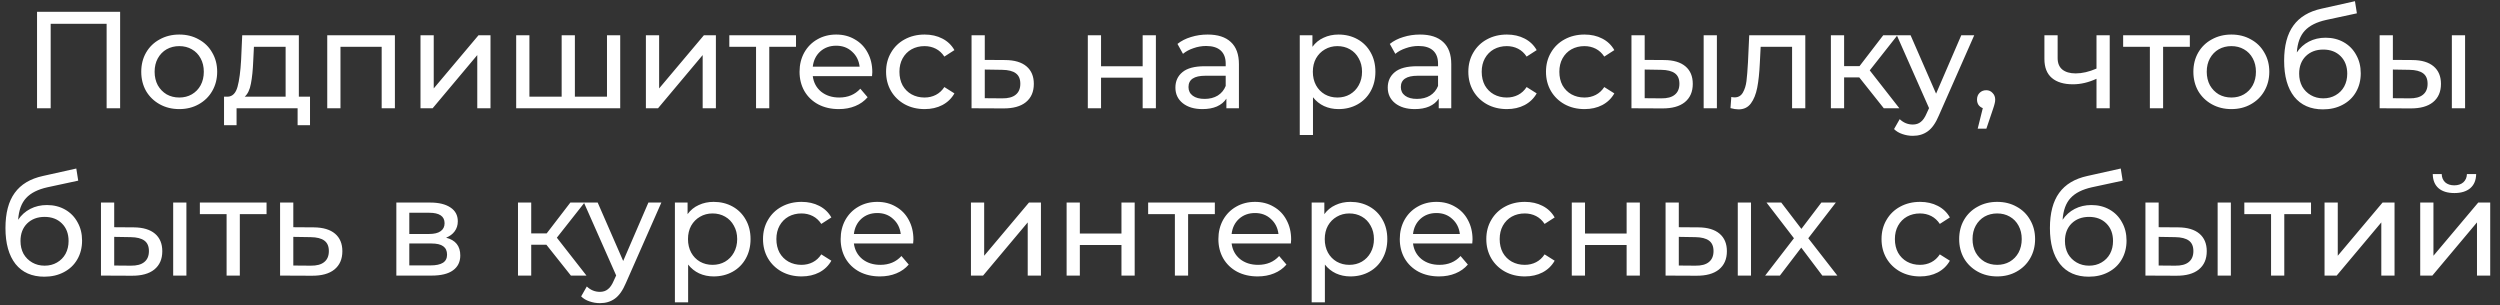 <?xml version="1.0" encoding="UTF-8"?> <svg xmlns="http://www.w3.org/2000/svg" width="254" height="31" viewBox="0 0 254 31" fill="none"><rect x="0" y="0" width="254" height="31" fill="#333333" stroke="none"/> <path d="M12.205 1.2V11H10.833V2.418H5.149V11H3.763V1.2H12.205ZM18.215 11.084C17.478 11.084 16.815 10.921 16.227 10.594C15.639 10.267 15.177 9.819 14.841 9.25C14.515 8.671 14.351 8.018 14.351 7.29C14.351 6.562 14.515 5.913 14.841 5.344C15.177 4.765 15.639 4.317 16.227 4C16.815 3.673 17.478 3.51 18.215 3.51C18.953 3.51 19.611 3.673 20.189 4C20.777 4.317 21.235 4.765 21.561 5.344C21.897 5.913 22.065 6.562 22.065 7.29C22.065 8.018 21.897 8.671 21.561 9.25C21.235 9.819 20.777 10.267 20.189 10.594C19.611 10.921 18.953 11.084 18.215 11.084ZM18.215 9.908C18.691 9.908 19.116 9.801 19.489 9.586C19.872 9.362 20.171 9.054 20.385 8.662C20.6 8.261 20.707 7.803 20.707 7.29C20.707 6.777 20.6 6.324 20.385 5.932C20.171 5.531 19.872 5.223 19.489 5.008C19.116 4.793 18.691 4.686 18.215 4.686C17.739 4.686 17.31 4.793 16.927 5.008C16.554 5.223 16.255 5.531 16.031 5.932C15.817 6.324 15.709 6.777 15.709 7.29C15.709 7.803 15.817 8.261 16.031 8.662C16.255 9.054 16.554 9.362 16.927 9.586C17.31 9.801 17.739 9.908 18.215 9.908ZM31.497 9.824V12.722H30.237V11H24.035V12.722H22.761V9.824H23.153C23.629 9.796 23.956 9.46 24.133 8.816C24.311 8.172 24.432 7.262 24.497 6.086L24.609 3.58H30.363V9.824H31.497ZM25.729 6.184C25.692 7.117 25.613 7.892 25.491 8.508C25.379 9.115 25.169 9.553 24.861 9.824H29.019V4.756H25.799L25.729 6.184ZM40.122 3.58V11H38.778V4.756H34.592V11H33.248V3.58H40.122ZM42.723 3.58H44.067V8.984L48.617 3.58H49.835V11H48.491V5.596L43.955 11H42.723V3.58ZM63.014 3.58V11H52.444V3.58H53.788V9.824H57.064V3.58H58.408V9.824H61.67V3.58H63.014ZM65.623 3.58H66.967V8.984L71.517 3.58H72.735V11H71.391V5.596L66.855 11H65.623V3.58ZM80.874 4.756H78.158V11H76.814V4.756H74.098V3.58H80.874V4.756ZM88.626 7.332C88.626 7.435 88.617 7.57 88.598 7.738H82.578C82.662 8.391 82.947 8.919 83.432 9.32C83.927 9.712 84.538 9.908 85.266 9.908C86.153 9.908 86.867 9.609 87.408 9.012L88.15 9.88C87.814 10.272 87.394 10.571 86.89 10.776C86.395 10.981 85.84 11.084 85.224 11.084C84.44 11.084 83.745 10.925 83.138 10.608C82.531 10.281 82.06 9.829 81.724 9.25C81.397 8.671 81.234 8.018 81.234 7.29C81.234 6.571 81.393 5.923 81.71 5.344C82.037 4.765 82.48 4.317 83.04 4C83.609 3.673 84.249 3.51 84.958 3.51C85.668 3.51 86.297 3.673 86.848 4C87.408 4.317 87.842 4.765 88.15 5.344C88.468 5.923 88.626 6.585 88.626 7.332ZM84.958 4.644C84.314 4.644 83.773 4.84 83.334 5.232C82.905 5.624 82.653 6.137 82.578 6.772H87.338C87.263 6.147 87.007 5.638 86.568 5.246C86.139 4.845 85.602 4.644 84.958 4.644ZM93.945 11.084C93.189 11.084 92.513 10.921 91.915 10.594C91.327 10.267 90.865 9.819 90.529 9.25C90.193 8.671 90.025 8.018 90.025 7.29C90.025 6.562 90.193 5.913 90.529 5.344C90.865 4.765 91.327 4.317 91.915 4C92.513 3.673 93.189 3.51 93.945 3.51C94.617 3.51 95.215 3.645 95.737 3.916C96.269 4.187 96.68 4.579 96.969 5.092L95.947 5.75C95.714 5.395 95.424 5.129 95.079 4.952C94.734 4.775 94.351 4.686 93.931 4.686C93.446 4.686 93.007 4.793 92.615 5.008C92.233 5.223 91.929 5.531 91.705 5.932C91.49 6.324 91.383 6.777 91.383 7.29C91.383 7.813 91.49 8.275 91.705 8.676C91.929 9.068 92.233 9.371 92.615 9.586C93.007 9.801 93.446 9.908 93.931 9.908C94.351 9.908 94.734 9.819 95.079 9.642C95.424 9.465 95.714 9.199 95.947 8.844L96.969 9.488C96.68 10.001 96.269 10.398 95.737 10.678C95.215 10.949 94.617 11.084 93.945 11.084ZM102.139 6.1C103.082 6.109 103.801 6.324 104.295 6.744C104.79 7.164 105.037 7.757 105.037 8.522C105.037 9.325 104.767 9.945 104.225 10.384C103.693 10.813 102.928 11.023 101.929 11.014L98.709 11V3.58H100.053V6.086L102.139 6.1ZM101.817 9.992C102.424 10.001 102.881 9.88 103.189 9.628C103.507 9.376 103.665 9.003 103.665 8.508C103.665 8.023 103.511 7.668 103.203 7.444C102.905 7.22 102.443 7.103 101.817 7.094L100.053 7.066V9.978L101.817 9.992ZM110.522 3.58H111.866V6.73H116.094V3.58H117.438V11H116.094V7.892H111.866V11H110.522V3.58ZM122.697 3.51C123.724 3.51 124.508 3.762 125.049 4.266C125.6 4.77 125.875 5.521 125.875 6.52V11H124.601V10.02C124.377 10.365 124.055 10.631 123.635 10.818C123.224 10.995 122.734 11.084 122.165 11.084C121.334 11.084 120.667 10.883 120.163 10.482C119.668 10.081 119.421 9.553 119.421 8.9C119.421 8.247 119.659 7.724 120.135 7.332C120.611 6.931 121.367 6.73 122.403 6.73H124.531V6.464C124.531 5.885 124.363 5.442 124.027 5.134C123.691 4.826 123.196 4.672 122.543 4.672C122.104 4.672 121.675 4.747 121.255 4.896C120.835 5.036 120.48 5.227 120.191 5.47L119.631 4.462C120.014 4.154 120.471 3.921 121.003 3.762C121.535 3.594 122.1 3.51 122.697 3.51ZM122.389 10.048C122.902 10.048 123.346 9.936 123.719 9.712C124.092 9.479 124.363 9.152 124.531 8.732V7.696H122.459C121.32 7.696 120.751 8.079 120.751 8.844C120.751 9.217 120.896 9.511 121.185 9.726C121.474 9.941 121.876 10.048 122.389 10.048ZM135.989 3.51C136.708 3.51 137.352 3.669 137.921 3.986C138.49 4.303 138.934 4.747 139.251 5.316C139.578 5.885 139.741 6.543 139.741 7.29C139.741 8.037 139.578 8.699 139.251 9.278C138.934 9.847 138.49 10.291 137.921 10.608C137.352 10.925 136.708 11.084 135.989 11.084C135.457 11.084 134.967 10.981 134.519 10.776C134.08 10.571 133.707 10.272 133.399 9.88V13.716H132.055V3.58H133.343V4.756C133.642 4.345 134.02 4.037 134.477 3.832C134.934 3.617 135.438 3.51 135.989 3.51ZM135.877 9.908C136.353 9.908 136.778 9.801 137.151 9.586C137.534 9.362 137.832 9.054 138.047 8.662C138.271 8.261 138.383 7.803 138.383 7.29C138.383 6.777 138.271 6.324 138.047 5.932C137.832 5.531 137.534 5.223 137.151 5.008C136.778 4.793 136.353 4.686 135.877 4.686C135.41 4.686 134.986 4.798 134.603 5.022C134.23 5.237 133.931 5.54 133.707 5.932C133.492 6.324 133.385 6.777 133.385 7.29C133.385 7.803 133.492 8.261 133.707 8.662C133.922 9.054 134.22 9.362 134.603 9.586C134.986 9.801 135.41 9.908 135.877 9.908ZM144.271 3.51C145.298 3.51 146.082 3.762 146.623 4.266C147.174 4.77 147.449 5.521 147.449 6.52V11H146.175V10.02C145.951 10.365 145.629 10.631 145.209 10.818C144.799 10.995 144.309 11.084 143.739 11.084C142.909 11.084 142.241 10.883 141.737 10.482C141.243 10.081 140.995 9.553 140.995 8.9C140.995 8.247 141.233 7.724 141.709 7.332C142.185 6.931 142.941 6.73 143.977 6.73H146.105V6.464C146.105 5.885 145.937 5.442 145.601 5.134C145.265 4.826 144.771 4.672 144.117 4.672C143.679 4.672 143.249 4.747 142.829 4.896C142.409 5.036 142.055 5.227 141.765 5.47L141.205 4.462C141.588 4.154 142.045 3.921 142.577 3.762C143.109 3.594 143.674 3.51 144.271 3.51ZM143.963 10.048C144.477 10.048 144.92 9.936 145.293 9.712C145.667 9.479 145.937 9.152 146.105 8.732V7.696H144.033C142.895 7.696 142.325 8.079 142.325 8.844C142.325 9.217 142.47 9.511 142.759 9.726C143.049 9.941 143.45 10.048 143.963 10.048ZM153.103 11.084C152.347 11.084 151.671 10.921 151.073 10.594C150.485 10.267 150.023 9.819 149.687 9.25C149.351 8.671 149.183 8.018 149.183 7.29C149.183 6.562 149.351 5.913 149.687 5.344C150.023 4.765 150.485 4.317 151.073 4C151.671 3.673 152.347 3.51 153.103 3.51C153.775 3.51 154.373 3.645 154.895 3.916C155.427 4.187 155.838 4.579 156.127 5.092L155.105 5.75C154.872 5.395 154.583 5.129 154.237 4.952C153.892 4.775 153.509 4.686 153.089 4.686C152.604 4.686 152.165 4.793 151.773 5.008C151.391 5.223 151.087 5.531 150.863 5.932C150.649 6.324 150.541 6.777 150.541 7.29C150.541 7.813 150.649 8.275 150.863 8.676C151.087 9.068 151.391 9.371 151.773 9.586C152.165 9.801 152.604 9.908 153.089 9.908C153.509 9.908 153.892 9.819 154.237 9.642C154.583 9.465 154.872 9.199 155.105 8.844L156.127 9.488C155.838 10.001 155.427 10.398 154.895 10.678C154.373 10.949 153.775 11.084 153.103 11.084ZM160.992 11.084C160.236 11.084 159.559 10.921 158.962 10.594C158.374 10.267 157.912 9.819 157.576 9.25C157.24 8.671 157.072 8.018 157.072 7.29C157.072 6.562 157.24 5.913 157.576 5.344C157.912 4.765 158.374 4.317 158.962 4C159.559 3.673 160.236 3.51 160.992 3.51C161.664 3.51 162.261 3.645 162.784 3.916C163.316 4.187 163.727 4.579 164.016 5.092L162.994 5.75C162.761 5.395 162.471 5.129 162.126 4.952C161.781 4.775 161.398 4.686 160.978 4.686C160.493 4.686 160.054 4.793 159.662 5.008C159.279 5.223 158.976 5.531 158.752 5.932C158.537 6.324 158.43 6.777 158.43 7.29C158.43 7.813 158.537 8.275 158.752 8.676C158.976 9.068 159.279 9.371 159.662 9.586C160.054 9.801 160.493 9.908 160.978 9.908C161.398 9.908 161.781 9.819 162.126 9.642C162.471 9.465 162.761 9.199 162.994 8.844L164.016 9.488C163.727 10.001 163.316 10.398 162.784 10.678C162.261 10.949 161.664 11.084 160.992 11.084ZM169.102 6.1C170.035 6.109 170.749 6.324 171.244 6.744C171.739 7.164 171.986 7.757 171.986 8.522C171.986 9.325 171.715 9.945 171.174 10.384C170.642 10.813 169.877 11.023 168.878 11.014L165.756 11V3.58H167.1V6.086L169.102 6.1ZM173.092 3.58H174.436V11H173.092V3.58ZM168.78 9.992C169.387 10.001 169.844 9.88 170.152 9.628C170.469 9.376 170.628 9.003 170.628 8.508C170.628 8.023 170.474 7.668 170.166 7.444C169.858 7.22 169.396 7.103 168.78 7.094L167.1 7.066V9.978L168.78 9.992ZM183.419 3.58V11H182.075V4.756H178.883L178.799 6.408C178.752 7.407 178.664 8.242 178.533 8.914C178.402 9.577 178.188 10.109 177.889 10.51C177.59 10.911 177.175 11.112 176.643 11.112C176.4 11.112 176.125 11.07 175.817 10.986L175.901 9.852C176.022 9.88 176.134 9.894 176.237 9.894C176.61 9.894 176.89 9.731 177.077 9.404C177.264 9.077 177.385 8.69 177.441 8.242C177.497 7.794 177.548 7.155 177.595 6.324L177.721 3.58H183.419ZM188.902 7.864H187.362V11H186.018V3.58H187.362V6.716H188.93L191.338 3.58H192.78L189.966 7.15L192.976 11H191.394L188.902 7.864ZM200.583 3.58L196.985 11.742C196.668 12.498 196.295 13.03 195.865 13.338C195.445 13.646 194.937 13.8 194.339 13.8C193.975 13.8 193.621 13.739 193.275 13.618C192.939 13.506 192.659 13.338 192.435 13.114L193.009 12.106C193.392 12.47 193.835 12.652 194.339 12.652C194.666 12.652 194.937 12.563 195.151 12.386C195.375 12.218 195.576 11.924 195.753 11.504L195.991 10.986L192.715 3.58H194.115L196.705 9.516L199.267 3.58H200.583ZM201.802 9.166C202.064 9.166 202.278 9.259 202.446 9.446C202.624 9.623 202.712 9.847 202.712 10.118C202.712 10.258 202.694 10.393 202.656 10.524C202.628 10.655 202.568 10.855 202.474 11.126L201.816 13.072H200.934L201.452 10.986C201.275 10.921 201.13 10.813 201.018 10.664C200.916 10.505 200.864 10.323 200.864 10.118C200.864 9.838 200.953 9.609 201.13 9.432C201.308 9.255 201.532 9.166 201.802 9.166ZM214.348 3.58V11H213.004V8.004C212.201 8.377 211.403 8.564 210.61 8.564C209.686 8.564 208.972 8.349 208.468 7.92C207.964 7.491 207.712 6.847 207.712 5.988V3.58H209.056V5.904C209.056 6.417 209.215 6.805 209.532 7.066C209.859 7.327 210.311 7.458 210.89 7.458C211.543 7.458 212.248 7.295 213.004 6.968V3.58H214.348ZM222.487 4.756H219.771V11H218.427V4.756H215.711V3.58H222.487V4.756ZM226.711 11.084C225.974 11.084 225.311 10.921 224.723 10.594C224.135 10.267 223.673 9.819 223.337 9.25C223.011 8.671 222.847 8.018 222.847 7.29C222.847 6.562 223.011 5.913 223.337 5.344C223.673 4.765 224.135 4.317 224.723 4C225.311 3.673 225.974 3.51 226.711 3.51C227.449 3.51 228.107 3.673 228.685 4C229.273 4.317 229.731 4.765 230.057 5.344C230.393 5.913 230.561 6.562 230.561 7.29C230.561 8.018 230.393 8.671 230.057 9.25C229.731 9.819 229.273 10.267 228.685 10.594C228.107 10.921 227.449 11.084 226.711 11.084ZM226.711 9.908C227.187 9.908 227.612 9.801 227.985 9.586C228.368 9.362 228.667 9.054 228.881 8.662C229.096 8.261 229.203 7.803 229.203 7.29C229.203 6.777 229.096 6.324 228.881 5.932C228.667 5.531 228.368 5.223 227.985 5.008C227.612 4.793 227.187 4.686 226.711 4.686C226.235 4.686 225.806 4.793 225.423 5.008C225.05 5.223 224.751 5.531 224.527 5.932C224.313 6.324 224.205 6.777 224.205 7.29C224.205 7.803 224.313 8.261 224.527 8.662C224.751 9.054 225.05 9.362 225.423 9.586C225.806 9.801 226.235 9.908 226.711 9.908ZM236.282 3.832C236.973 3.832 237.589 3.986 238.13 4.294C238.672 4.602 239.092 5.031 239.39 5.582C239.698 6.123 239.852 6.744 239.852 7.444C239.852 8.163 239.689 8.802 239.362 9.362C239.045 9.913 238.592 10.342 238.004 10.65C237.426 10.958 236.763 11.112 236.016 11.112C234.756 11.112 233.781 10.683 233.09 9.824C232.409 8.956 232.068 7.738 232.068 6.17C232.068 4.649 232.381 3.459 233.006 2.6C233.632 1.732 234.588 1.158 235.876 0.878L239.264 0.122L239.46 1.354L236.338 2.026C235.368 2.241 234.644 2.605 234.168 3.118C233.692 3.631 233.422 4.369 233.356 5.33C233.674 4.854 234.084 4.485 234.588 4.224C235.092 3.963 235.657 3.832 236.282 3.832ZM236.044 9.992C236.52 9.992 236.94 9.885 237.304 9.67C237.678 9.455 237.967 9.161 238.172 8.788C238.378 8.405 238.48 7.971 238.48 7.486C238.48 6.749 238.256 6.156 237.808 5.708C237.36 5.26 236.772 5.036 236.044 5.036C235.316 5.036 234.724 5.26 234.266 5.708C233.818 6.156 233.594 6.749 233.594 7.486C233.594 7.971 233.697 8.405 233.902 8.788C234.117 9.161 234.411 9.455 234.784 9.67C235.158 9.885 235.578 9.992 236.044 9.992ZM245.118 6.1C246.051 6.109 246.765 6.324 247.26 6.744C247.754 7.164 248.002 7.757 248.002 8.522C248.002 9.325 247.731 9.945 247.19 10.384C246.658 10.813 245.892 11.023 244.894 11.014L241.772 11V3.58H243.116V6.086L245.118 6.1ZM249.108 3.58H250.452V11H249.108V3.58ZM244.796 9.992C245.402 10.001 245.86 9.88 246.168 9.628C246.485 9.376 246.644 9.003 246.644 8.508C246.644 8.023 246.49 7.668 246.182 7.444C245.874 7.22 245.412 7.103 244.796 7.094L243.116 7.066V9.978L244.796 9.992ZM4.769 20.832C5.46 20.832 6.076 20.986 6.617 21.294C7.159 21.602 7.579 22.031 7.878 22.582C8.185 23.123 8.339 23.744 8.339 24.444C8.339 25.163 8.176 25.802 7.849 26.362C7.532 26.913 7.08 27.342 6.492 27.65C5.913 27.958 5.25 28.112 4.503 28.112C3.244 28.112 2.268 27.683 1.577 26.824C0.896 25.956 0.555 24.738 0.555 23.17C0.555 21.649 0.868 20.459 1.494 19.6C2.119 18.732 3.075 18.158 4.364 17.878L7.752 17.122L7.947 18.354L4.825 19.026C3.855 19.241 3.131 19.605 2.655 20.118C2.179 20.631 1.909 21.369 1.843 22.33C2.161 21.854 2.571 21.485 3.075 21.224C3.579 20.963 4.144 20.832 4.769 20.832ZM4.532 26.992C5.008 26.992 5.428 26.885 5.792 26.67C6.165 26.455 6.454 26.161 6.66 25.788C6.865 25.405 6.968 24.971 6.968 24.486C6.968 23.749 6.744 23.156 6.295 22.708C5.848 22.26 5.26 22.036 4.532 22.036C3.804 22.036 3.211 22.26 2.753 22.708C2.305 23.156 2.082 23.749 2.082 24.486C2.082 24.971 2.184 25.405 2.389 25.788C2.604 26.161 2.898 26.455 3.272 26.67C3.645 26.885 4.065 26.992 4.532 26.992ZM13.605 23.1C14.538 23.109 15.252 23.324 15.747 23.744C16.242 24.164 16.489 24.757 16.489 25.522C16.489 26.325 16.218 26.945 15.677 27.384C15.145 27.813 14.38 28.023 13.381 28.014L10.259 28V20.58H11.603V23.086L13.605 23.1ZM17.595 20.58H18.939V28H17.595V20.58ZM13.283 26.992C13.89 27.001 14.347 26.88 14.655 26.628C14.972 26.376 15.131 26.003 15.131 25.508C15.131 25.023 14.977 24.668 14.669 24.444C14.361 24.22 13.899 24.103 13.283 24.094L11.603 24.066V26.978L13.283 26.992ZM27.082 21.756H24.366V28H23.022V21.756H20.306V20.58H27.082V21.756ZM31.886 23.1C32.829 23.109 33.548 23.324 34.042 23.744C34.537 24.164 34.784 24.757 34.784 25.522C34.784 26.325 34.514 26.945 33.972 27.384C33.44 27.813 32.675 28.023 31.676 28.014L28.456 28V20.58H29.8V23.086L31.886 23.1ZM31.564 26.992C32.171 27.001 32.628 26.88 32.936 26.628C33.254 26.376 33.412 26.003 33.412 25.508C33.412 25.023 33.258 24.668 32.95 24.444C32.652 24.22 32.19 24.103 31.564 24.094L29.8 24.066V26.978L31.564 26.992ZM45.323 24.15C46.284 24.393 46.765 24.995 46.765 25.956C46.765 26.609 46.517 27.113 46.023 27.468C45.538 27.823 44.809 28 43.839 28H40.269V20.58H43.713C44.59 20.58 45.276 20.748 45.771 21.084C46.266 21.411 46.513 21.877 46.513 22.484C46.513 22.876 46.406 23.217 46.191 23.506C45.986 23.786 45.696 24.001 45.323 24.15ZM41.585 23.772H43.601C44.114 23.772 44.502 23.679 44.763 23.492C45.033 23.305 45.169 23.035 45.169 22.68C45.169 21.971 44.646 21.616 43.601 21.616H41.585V23.772ZM43.741 26.964C44.301 26.964 44.721 26.875 45.001 26.698C45.281 26.521 45.421 26.245 45.421 25.872C45.421 25.489 45.29 25.205 45.029 25.018C44.777 24.831 44.376 24.738 43.825 24.738H41.585V26.964H43.741ZM55.512 24.864H53.972V28H52.628V20.58H53.972V23.716H55.54L57.948 20.58H59.39L56.576 24.15L59.586 28H58.004L55.512 24.864ZM67.194 20.58L63.596 28.742C63.278 29.498 62.905 30.03 62.475 30.338C62.056 30.646 61.547 30.8 60.95 30.8C60.586 30.8 60.231 30.739 59.886 30.618C59.55 30.506 59.27 30.338 59.045 30.114L59.62 29.106C60.002 29.47 60.446 29.652 60.95 29.652C61.276 29.652 61.547 29.563 61.761 29.386C61.986 29.218 62.186 28.924 62.364 28.504L62.602 27.986L59.325 20.58H60.725L63.316 26.516L65.877 20.58H67.194ZM72.504 20.51C73.222 20.51 73.866 20.669 74.436 20.986C75.005 21.303 75.448 21.747 75.766 22.316C76.092 22.885 76.256 23.543 76.256 24.29C76.256 25.037 76.092 25.699 75.766 26.278C75.448 26.847 75.005 27.291 74.436 27.608C73.866 27.925 73.222 28.084 72.504 28.084C71.972 28.084 71.482 27.981 71.034 27.776C70.595 27.571 70.222 27.272 69.914 26.88V30.716H68.57V20.58H69.858V21.756C70.156 21.345 70.534 21.037 70.992 20.832C71.449 20.617 71.953 20.51 72.504 20.51ZM72.392 26.908C72.868 26.908 73.292 26.801 73.666 26.586C74.048 26.362 74.347 26.054 74.562 25.662C74.786 25.261 74.898 24.803 74.898 24.29C74.898 23.777 74.786 23.324 74.562 22.932C74.347 22.531 74.048 22.223 73.666 22.008C73.292 21.793 72.868 21.686 72.392 21.686C71.925 21.686 71.5 21.798 71.118 22.022C70.744 22.237 70.446 22.54 70.222 22.932C70.007 23.324 69.9 23.777 69.9 24.29C69.9 24.803 70.007 25.261 70.222 25.662C70.436 26.054 70.735 26.362 71.118 26.586C71.5 26.801 71.925 26.908 72.392 26.908ZM81.442 28.084C80.686 28.084 80.01 27.921 79.412 27.594C78.824 27.267 78.362 26.819 78.026 26.25C77.69 25.671 77.522 25.018 77.522 24.29C77.522 23.562 77.69 22.913 78.026 22.344C78.362 21.765 78.824 21.317 79.412 21C80.01 20.673 80.686 20.51 81.442 20.51C82.114 20.51 82.712 20.645 83.234 20.916C83.766 21.187 84.177 21.579 84.466 22.092L83.444 22.75C83.211 22.395 82.922 22.129 82.576 21.952C82.231 21.775 81.848 21.686 81.428 21.686C80.943 21.686 80.504 21.793 80.112 22.008C79.73 22.223 79.426 22.531 79.202 22.932C78.988 23.324 78.88 23.777 78.88 24.29C78.88 24.813 78.988 25.275 79.202 25.676C79.426 26.068 79.73 26.371 80.112 26.586C80.504 26.801 80.943 26.908 81.428 26.908C81.848 26.908 82.231 26.819 82.576 26.642C82.922 26.465 83.211 26.199 83.444 25.844L84.466 26.488C84.177 27.001 83.766 27.398 83.234 27.678C82.712 27.949 82.114 28.084 81.442 28.084ZM92.803 24.332C92.803 24.435 92.794 24.57 92.775 24.738H86.755C86.839 25.391 87.124 25.919 87.609 26.32C88.104 26.712 88.715 26.908 89.443 26.908C90.33 26.908 91.044 26.609 91.585 26.012L92.327 26.88C91.991 27.272 91.571 27.571 91.067 27.776C90.572 27.981 90.017 28.084 89.401 28.084C88.617 28.084 87.922 27.925 87.315 27.608C86.708 27.281 86.237 26.829 85.901 26.25C85.574 25.671 85.411 25.018 85.411 24.29C85.411 23.571 85.57 22.923 85.887 22.344C86.214 21.765 86.657 21.317 87.217 21C87.786 20.673 88.426 20.51 89.135 20.51C89.844 20.51 90.474 20.673 91.025 21C91.585 21.317 92.019 21.765 92.327 22.344C92.644 22.923 92.803 23.585 92.803 24.332ZM89.135 21.644C88.491 21.644 87.95 21.84 87.511 22.232C87.082 22.624 86.83 23.137 86.755 23.772H91.515C91.44 23.147 91.184 22.638 90.745 22.246C90.316 21.845 89.779 21.644 89.135 21.644ZM98.648 20.58H99.992V25.984L104.542 20.58H105.76V28H104.416V22.596L99.88 28H98.648V20.58ZM108.368 20.58H109.712V23.73H113.94V20.58H115.284V28H113.94V24.892H109.712V28H108.368V20.58ZM123.428 21.756H120.712V28H119.368V21.756H116.652V20.58H123.428V21.756ZM131.18 24.332C131.18 24.435 131.171 24.57 131.152 24.738H125.132C125.216 25.391 125.501 25.919 125.986 26.32C126.481 26.712 127.092 26.908 127.82 26.908C128.707 26.908 129.421 26.609 129.962 26.012L130.704 26.88C130.368 27.272 129.948 27.571 129.444 27.776C128.949 27.981 128.394 28.084 127.778 28.084C126.994 28.084 126.299 27.925 125.692 27.608C125.085 27.281 124.614 26.829 124.278 26.25C123.951 25.671 123.788 25.018 123.788 24.29C123.788 23.571 123.947 22.923 124.264 22.344C124.591 21.765 125.034 21.317 125.594 21C126.163 20.673 126.803 20.51 127.512 20.51C128.221 20.51 128.851 20.673 129.402 21C129.962 21.317 130.396 21.765 130.704 22.344C131.021 22.923 131.18 23.585 131.18 24.332ZM127.512 21.644C126.868 21.644 126.327 21.84 125.888 22.232C125.459 22.624 125.207 23.137 125.132 23.772H129.892C129.817 23.147 129.561 22.638 129.122 22.246C128.693 21.845 128.156 21.644 127.512 21.644ZM137.199 20.51C137.918 20.51 138.562 20.669 139.131 20.986C139.7 21.303 140.144 21.747 140.461 22.316C140.788 22.885 140.951 23.543 140.951 24.29C140.951 25.037 140.788 25.699 140.461 26.278C140.144 26.847 139.7 27.291 139.131 27.608C138.562 27.925 137.918 28.084 137.199 28.084C136.667 28.084 136.177 27.981 135.729 27.776C135.29 27.571 134.917 27.272 134.609 26.88V30.716H133.265V20.58H134.553V21.756C134.852 21.345 135.23 21.037 135.687 20.832C136.144 20.617 136.648 20.51 137.199 20.51ZM137.087 26.908C137.563 26.908 137.988 26.801 138.361 26.586C138.744 26.362 139.042 26.054 139.257 25.662C139.481 25.261 139.593 24.803 139.593 24.29C139.593 23.777 139.481 23.324 139.257 22.932C139.042 22.531 138.744 22.223 138.361 22.008C137.988 21.793 137.563 21.686 137.087 21.686C136.62 21.686 136.196 21.798 135.813 22.022C135.44 22.237 135.141 22.54 134.917 22.932C134.702 23.324 134.595 23.777 134.595 24.29C134.595 24.803 134.702 25.261 134.917 25.662C135.132 26.054 135.43 26.362 135.813 26.586C136.196 26.801 136.62 26.908 137.087 26.908ZM149.61 24.332C149.61 24.435 149.6 24.57 149.582 24.738H143.562C143.646 25.391 143.93 25.919 144.416 26.32C144.91 26.712 145.522 26.908 146.25 26.908C147.136 26.908 147.85 26.609 148.392 26.012L149.134 26.88C148.798 27.272 148.378 27.571 147.874 27.776C147.379 27.981 146.824 28.084 146.208 28.084C145.424 28.084 144.728 27.925 144.122 27.608C143.515 27.281 143.044 26.829 142.708 26.25C142.381 25.671 142.218 25.018 142.218 24.29C142.218 23.571 142.376 22.923 142.694 22.344C143.02 21.765 143.464 21.317 144.024 21C144.593 20.673 145.232 20.51 145.942 20.51C146.651 20.51 147.281 20.673 147.832 21C148.392 21.317 148.826 21.765 149.134 22.344C149.451 22.923 149.61 23.585 149.61 24.332ZM145.942 21.644C145.298 21.644 144.756 21.84 144.318 22.232C143.888 22.624 143.636 23.137 143.562 23.772H148.322C148.247 23.147 147.99 22.638 147.552 22.246C147.122 21.845 146.586 21.644 145.942 21.644ZM154.929 28.084C154.173 28.084 153.496 27.921 152.899 27.594C152.311 27.267 151.849 26.819 151.513 26.25C151.177 25.671 151.009 25.018 151.009 24.29C151.009 23.562 151.177 22.913 151.513 22.344C151.849 21.765 152.311 21.317 152.899 21C153.496 20.673 154.173 20.51 154.929 20.51C155.601 20.51 156.198 20.645 156.721 20.916C157.253 21.187 157.663 21.579 157.953 22.092L156.931 22.75C156.697 22.395 156.408 22.129 156.063 21.952C155.717 21.775 155.335 21.686 154.915 21.686C154.429 21.686 153.991 21.793 153.599 22.008C153.216 22.223 152.913 22.531 152.689 22.932C152.474 23.324 152.367 23.777 152.367 24.29C152.367 24.813 152.474 25.275 152.689 25.676C152.913 26.068 153.216 26.371 153.599 26.586C153.991 26.801 154.429 26.908 154.915 26.908C155.335 26.908 155.717 26.819 156.063 26.642C156.408 26.465 156.697 26.199 156.931 25.844L157.953 26.488C157.663 27.001 157.253 27.398 156.721 27.678C156.198 27.949 155.601 28.084 154.929 28.084ZM159.693 20.58H161.037V23.73H165.265V20.58H166.609V28H165.265V24.892H161.037V28H159.693V20.58ZM172.568 23.1C173.501 23.109 174.215 23.324 174.71 23.744C175.205 24.164 175.452 24.757 175.452 25.522C175.452 26.325 175.181 26.945 174.64 27.384C174.108 27.813 173.343 28.023 172.344 28.014L169.222 28V20.58H170.566V23.086L172.568 23.1ZM176.558 20.58H177.902V28H176.558V20.58ZM172.246 26.992C172.853 27.001 173.31 26.88 173.618 26.628C173.935 26.376 174.094 26.003 174.094 25.508C174.094 25.023 173.94 24.668 173.632 24.444C173.324 24.22 172.862 24.103 172.246 24.094L170.566 24.066V26.978L172.246 26.992ZM185.149 28L183.007 25.158L180.837 28H179.339L182.265 24.206L179.479 20.58H180.977L183.021 23.254L185.051 20.58H186.521L183.721 24.206L186.675 28H185.149ZM195.083 28.084C194.327 28.084 193.65 27.921 193.053 27.594C192.465 27.267 192.003 26.819 191.667 26.25C191.331 25.671 191.163 25.018 191.163 24.29C191.163 23.562 191.331 22.913 191.667 22.344C192.003 21.765 192.465 21.317 193.053 21C193.65 20.673 194.327 20.51 195.083 20.51C195.755 20.51 196.352 20.645 196.875 20.916C197.407 21.187 197.818 21.579 198.107 22.092L197.085 22.75C196.852 22.395 196.562 22.129 196.217 21.952C195.872 21.775 195.489 21.686 195.069 21.686C194.584 21.686 194.145 21.793 193.753 22.008C193.37 22.223 193.067 22.531 192.843 22.932C192.628 23.324 192.521 23.777 192.521 24.29C192.521 24.813 192.628 25.275 192.843 25.676C193.067 26.068 193.37 26.371 193.753 26.586C194.145 26.801 194.584 26.908 195.069 26.908C195.489 26.908 195.872 26.819 196.217 26.642C196.562 26.465 196.852 26.199 197.085 25.844L198.107 26.488C197.818 27.001 197.407 27.398 196.875 27.678C196.352 27.949 195.755 28.084 195.083 28.084ZM202.916 28.084C202.178 28.084 201.516 27.921 200.928 27.594C200.34 27.267 199.878 26.819 199.542 26.25C199.215 25.671 199.052 25.018 199.052 24.29C199.052 23.562 199.215 22.913 199.542 22.344C199.878 21.765 200.34 21.317 200.928 21C201.516 20.673 202.178 20.51 202.916 20.51C203.653 20.51 204.311 20.673 204.89 21C205.478 21.317 205.935 21.765 206.262 22.344C206.598 22.913 206.766 23.562 206.766 24.29C206.766 25.018 206.598 25.671 206.262 26.25C205.935 26.819 205.478 27.267 204.89 27.594C204.311 27.921 203.653 28.084 202.916 28.084ZM202.916 26.908C203.392 26.908 203.816 26.801 204.19 26.586C204.572 26.362 204.871 26.054 205.086 25.662C205.3 25.261 205.408 24.803 205.408 24.29C205.408 23.777 205.3 23.324 205.086 22.932C204.871 22.531 204.572 22.223 204.19 22.008C203.816 21.793 203.392 21.686 202.916 21.686C202.44 21.686 202.01 21.793 201.628 22.008C201.254 22.223 200.956 22.531 200.732 22.932C200.517 23.324 200.41 23.777 200.41 24.29C200.41 24.803 200.517 25.261 200.732 25.662C200.956 26.054 201.254 26.362 201.628 26.586C202.01 26.801 202.44 26.908 202.916 26.908ZM212.486 20.832C213.177 20.832 213.793 20.986 214.334 21.294C214.876 21.602 215.296 22.031 215.594 22.582C215.902 23.123 216.056 23.744 216.056 24.444C216.056 25.163 215.893 25.802 215.566 26.362C215.249 26.913 214.796 27.342 214.208 27.65C213.63 27.958 212.967 28.112 212.22 28.112C210.96 28.112 209.985 27.683 209.294 26.824C208.613 25.956 208.272 24.738 208.272 23.17C208.272 21.649 208.585 20.459 209.21 19.6C209.836 18.732 210.792 18.158 212.08 17.878L215.468 17.122L215.664 18.354L212.542 19.026C211.572 19.241 210.848 19.605 210.372 20.118C209.896 20.631 209.626 21.369 209.56 22.33C209.878 21.854 210.288 21.485 210.792 21.224C211.296 20.963 211.861 20.832 212.486 20.832ZM212.248 26.992C212.724 26.992 213.144 26.885 213.508 26.67C213.882 26.455 214.171 26.161 214.376 25.788C214.582 25.405 214.684 24.971 214.684 24.486C214.684 23.749 214.46 23.156 214.012 22.708C213.564 22.26 212.976 22.036 212.248 22.036C211.52 22.036 210.928 22.26 210.47 22.708C210.022 23.156 209.798 23.749 209.798 24.486C209.798 24.971 209.901 25.405 210.106 25.788C210.321 26.161 210.615 26.455 210.988 26.67C211.362 26.885 211.782 26.992 212.248 26.992ZM221.322 23.1C222.255 23.109 222.969 23.324 223.464 23.744C223.958 24.164 224.206 24.757 224.206 25.522C224.206 26.325 223.935 26.945 223.394 27.384C222.862 27.813 222.096 28.023 221.098 28.014L217.976 28V20.58H219.32V23.086L221.322 23.1ZM225.312 20.58H226.656V28H225.312V20.58ZM221 26.992C221.606 27.001 222.064 26.88 222.372 26.628C222.689 26.376 222.848 26.003 222.848 25.508C222.848 25.023 222.694 24.668 222.386 24.444C222.078 24.22 221.616 24.103 221 24.094L219.32 24.066V26.978L221 26.992ZM234.799 21.756H232.083V28H230.739V21.756H228.023V20.58H234.799V21.756ZM236.173 20.58H237.517V25.984L242.067 20.58H243.285V28H241.941V22.596L237.405 28H236.173V20.58ZM245.894 20.58H247.238V25.984L251.788 20.58H253.006V28H251.662V22.596L247.126 28H245.894V20.58ZM249.366 19.614C248.675 19.614 248.138 19.451 247.756 19.124C247.373 18.788 247.177 18.307 247.168 17.682H248.078C248.087 18.027 248.204 18.307 248.428 18.522C248.661 18.727 248.969 18.83 249.352 18.83C249.734 18.83 250.042 18.727 250.276 18.522C250.509 18.307 250.63 18.027 250.64 17.682H251.578C251.568 18.307 251.368 18.788 250.976 19.124C250.584 19.451 250.047 19.614 249.366 19.614Z" fill="white"></path> </svg> 